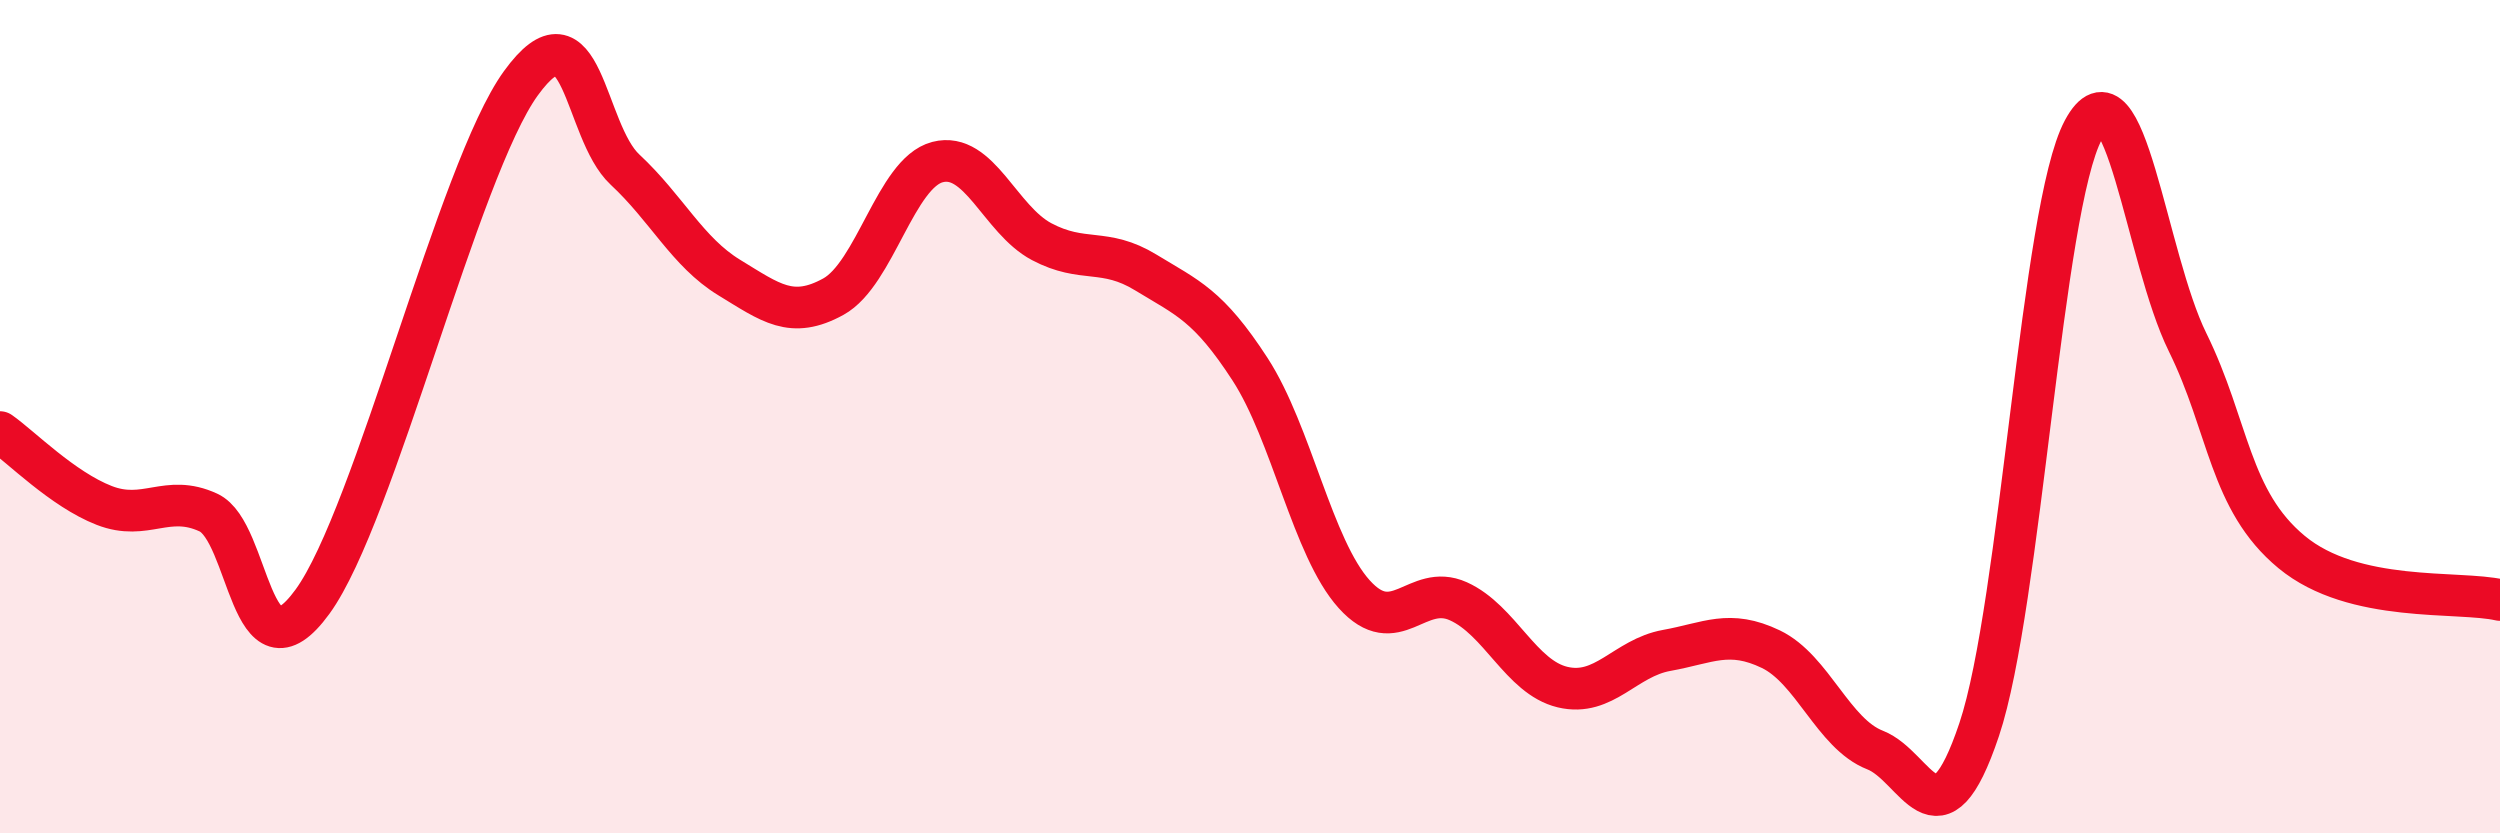 
    <svg width="60" height="20" viewBox="0 0 60 20" xmlns="http://www.w3.org/2000/svg">
      <path
        d="M 0,10.37 C 0.5,10.72 1.5,11.74 2.5,12.13 C 3.5,12.52 4,11.84 5,12.3 C 6,12.76 6,16.5 7.5,14.44 C 9,12.38 11,4.07 12.5,2 C 14,-0.07 14,3.14 15,4.07 C 16,5 16.5,6.05 17.5,6.66 C 18.5,7.27 19,7.67 20,7.12 C 21,6.57 21.5,4.15 22.5,3.89 C 23.5,3.63 24,5.27 25,5.8 C 26,6.33 26.5,5.93 27.5,6.54 C 28.5,7.15 29,7.32 30,8.86 C 31,10.4 31.5,13.15 32.5,14.26 C 33.5,15.37 34,13.98 35,14.43 C 36,14.88 36.5,16.25 37.5,16.49 C 38.5,16.73 39,15.79 40,15.61 C 41,15.43 41.5,15.1 42.5,15.58 C 43.5,16.06 44,17.61 45,18 C 46,18.39 46.5,20.49 47.5,17.51 C 48.5,14.53 49,4.98 50,3.12 C 51,1.26 51.5,6.18 52.5,8.21 C 53.5,10.24 53.5,12.01 55,13.25 C 56.5,14.49 59,14.17 60,14.4L60 20L0 20Z"
        fill="#EB0A25"
        opacity="0.1"
        stroke-linecap="round"
        stroke-linejoin="round"
      />
      <path
        d="M 0,10.37 C 0.5,10.72 1.5,11.74 2.5,12.13 C 3.5,12.52 4,11.84 5,12.3 C 6,12.76 6,16.5 7.5,14.44 C 9,12.38 11,4.07 12.5,2 C 14,-0.07 14,3.14 15,4.07 C 16,5 16.5,6.05 17.5,6.66 C 18.5,7.27 19,7.67 20,7.12 C 21,6.57 21.5,4.15 22.5,3.89 C 23.5,3.63 24,5.27 25,5.8 C 26,6.33 26.5,5.93 27.5,6.54 C 28.5,7.15 29,7.32 30,8.86 C 31,10.4 31.5,13.15 32.5,14.26 C 33.5,15.37 34,13.98 35,14.43 C 36,14.88 36.5,16.25 37.5,16.49 C 38.5,16.73 39,15.79 40,15.61 C 41,15.43 41.5,15.1 42.5,15.58 C 43.5,16.06 44,17.61 45,18 C 46,18.39 46.5,20.49 47.5,17.51 C 48.5,14.53 49,4.98 50,3.12 C 51,1.26 51.5,6.18 52.5,8.21 C 53.5,10.24 53.5,12.01 55,13.25 C 56.5,14.49 59,14.17 60,14.4"
        stroke="#EB0A25"
        stroke-width="1"
        fill="none"
        stroke-linecap="round"
        stroke-linejoin="round"
      />
    </svg>
  